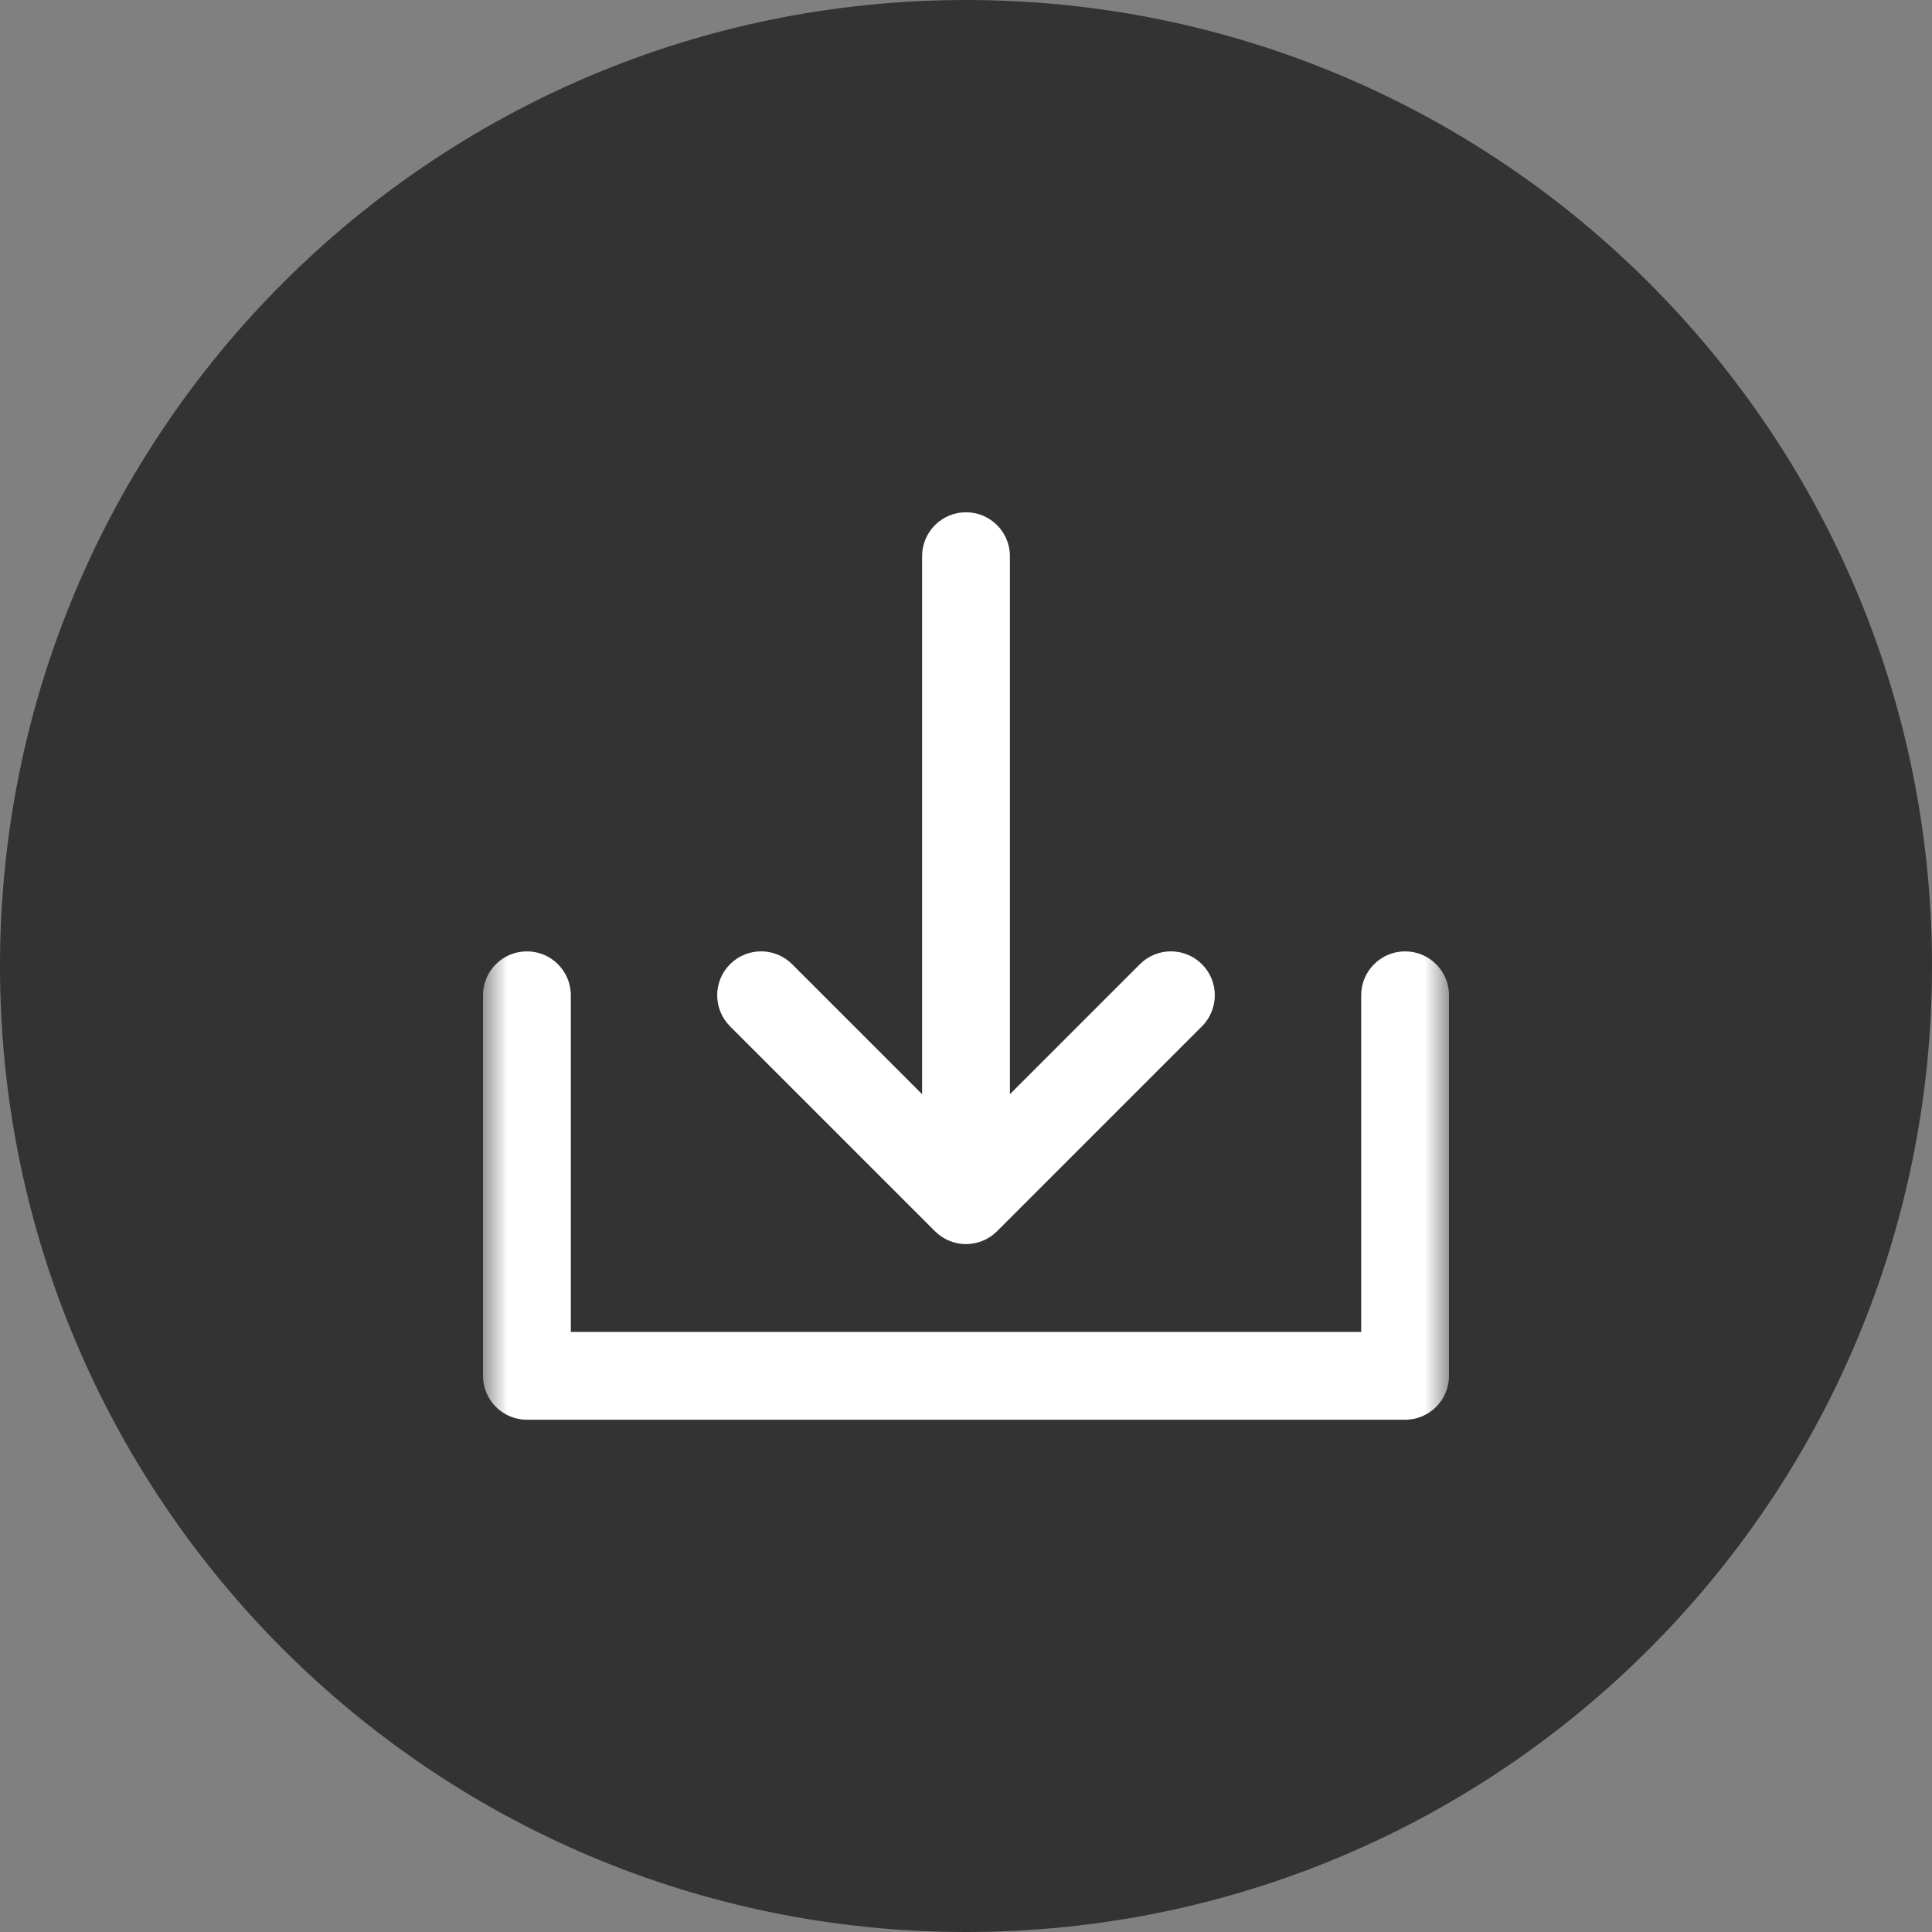 <svg width="40" height="40" viewBox="0 0 40 40" fill="none" xmlns="http://www.w3.org/2000/svg">
<rect x="0" y="0" width="40" height="40" fill="#808080" stroke="none"/>
<g id="faq-7.svg" clip-path="url(#clip0_1_161)">
<path id="Vector" d="M20 40C31.046 40 40 31.046 40 20C40 8.954 31.046 0 20 0C8.954 0 0 8.954 0 20C0 31.046 8.954 40 20 40Z" fill="#333333"/>
<g id="Clip path group">
<mask id="mask0_1_161" style="mask-type:luminance" maskUnits="userSpaceOnUse" x="10" y="10" width="20" height="20">
<g id="clip0_32_169">
<path id="Vector_2" d="M30 10H10V30H30V10Z" fill="white"/>
</g>
</mask>
<g mask="url(#mask0_1_161)">
<g id="Group">
<path id="Vector_3" d="M19.357 25.491C19.378 25.512 19.401 25.532 19.424 25.552C19.434 25.56 19.445 25.567 19.455 25.575C19.468 25.585 19.481 25.595 19.495 25.604C19.508 25.613 19.521 25.62 19.535 25.628C19.547 25.636 19.559 25.643 19.571 25.65C19.585 25.657 19.599 25.663 19.613 25.67C19.626 25.676 19.639 25.683 19.652 25.688C19.665 25.694 19.679 25.698 19.693 25.703C19.707 25.708 19.721 25.714 19.736 25.718C19.75 25.722 19.764 25.725 19.777 25.729C19.792 25.733 19.807 25.737 19.822 25.74C19.838 25.743 19.854 25.745 19.87 25.747C19.884 25.749 19.897 25.752 19.91 25.753C19.94 25.756 19.97 25.758 20 25.758C20.03 25.758 20.06 25.756 20.089 25.753C20.103 25.752 20.116 25.749 20.13 25.747C20.146 25.745 20.162 25.743 20.177 25.74C20.193 25.737 20.208 25.733 20.223 25.729C20.237 25.725 20.25 25.722 20.264 25.718C20.279 25.714 20.293 25.708 20.308 25.703C20.321 25.698 20.334 25.694 20.348 25.688C20.361 25.683 20.374 25.676 20.388 25.67C20.401 25.663 20.415 25.657 20.428 25.65C20.441 25.643 20.453 25.636 20.465 25.628C20.479 25.62 20.492 25.613 20.505 25.604C20.518 25.595 20.531 25.585 20.544 25.576C20.555 25.567 20.566 25.56 20.576 25.551C20.598 25.533 20.619 25.514 20.64 25.494L20.643 25.491L24.885 21.249C25.24 20.894 25.24 20.318 24.885 19.963C24.53 19.608 23.955 19.608 23.6 19.963L20.909 22.654V11.515C20.909 11.013 20.502 10.606 20 10.606C19.498 10.606 19.091 11.013 19.091 11.515V22.654L16.4 19.963C16.045 19.608 15.47 19.608 15.115 19.963C14.76 20.318 14.76 20.894 15.115 21.249L19.357 25.491Z" fill="white"/>
<path id="Vector_4" d="M29.091 19.697C28.589 19.697 28.182 20.104 28.182 20.606V27.576H11.818V20.606C11.818 20.104 11.411 19.697 10.909 19.697C10.407 19.697 10 20.104 10 20.606V28.485C10 28.987 10.407 29.394 10.909 29.394H29.091C29.593 29.394 30 28.987 30 28.485V20.606C30 20.104 29.593 19.697 29.091 19.697Z" fill="white"/>
</g>
</g>
</g>
</g>
<defs>
<clipPath id="clip0_1_161">
<rect width="40" height="40" fill="white"/>
</clipPath>
</defs>
</svg>
